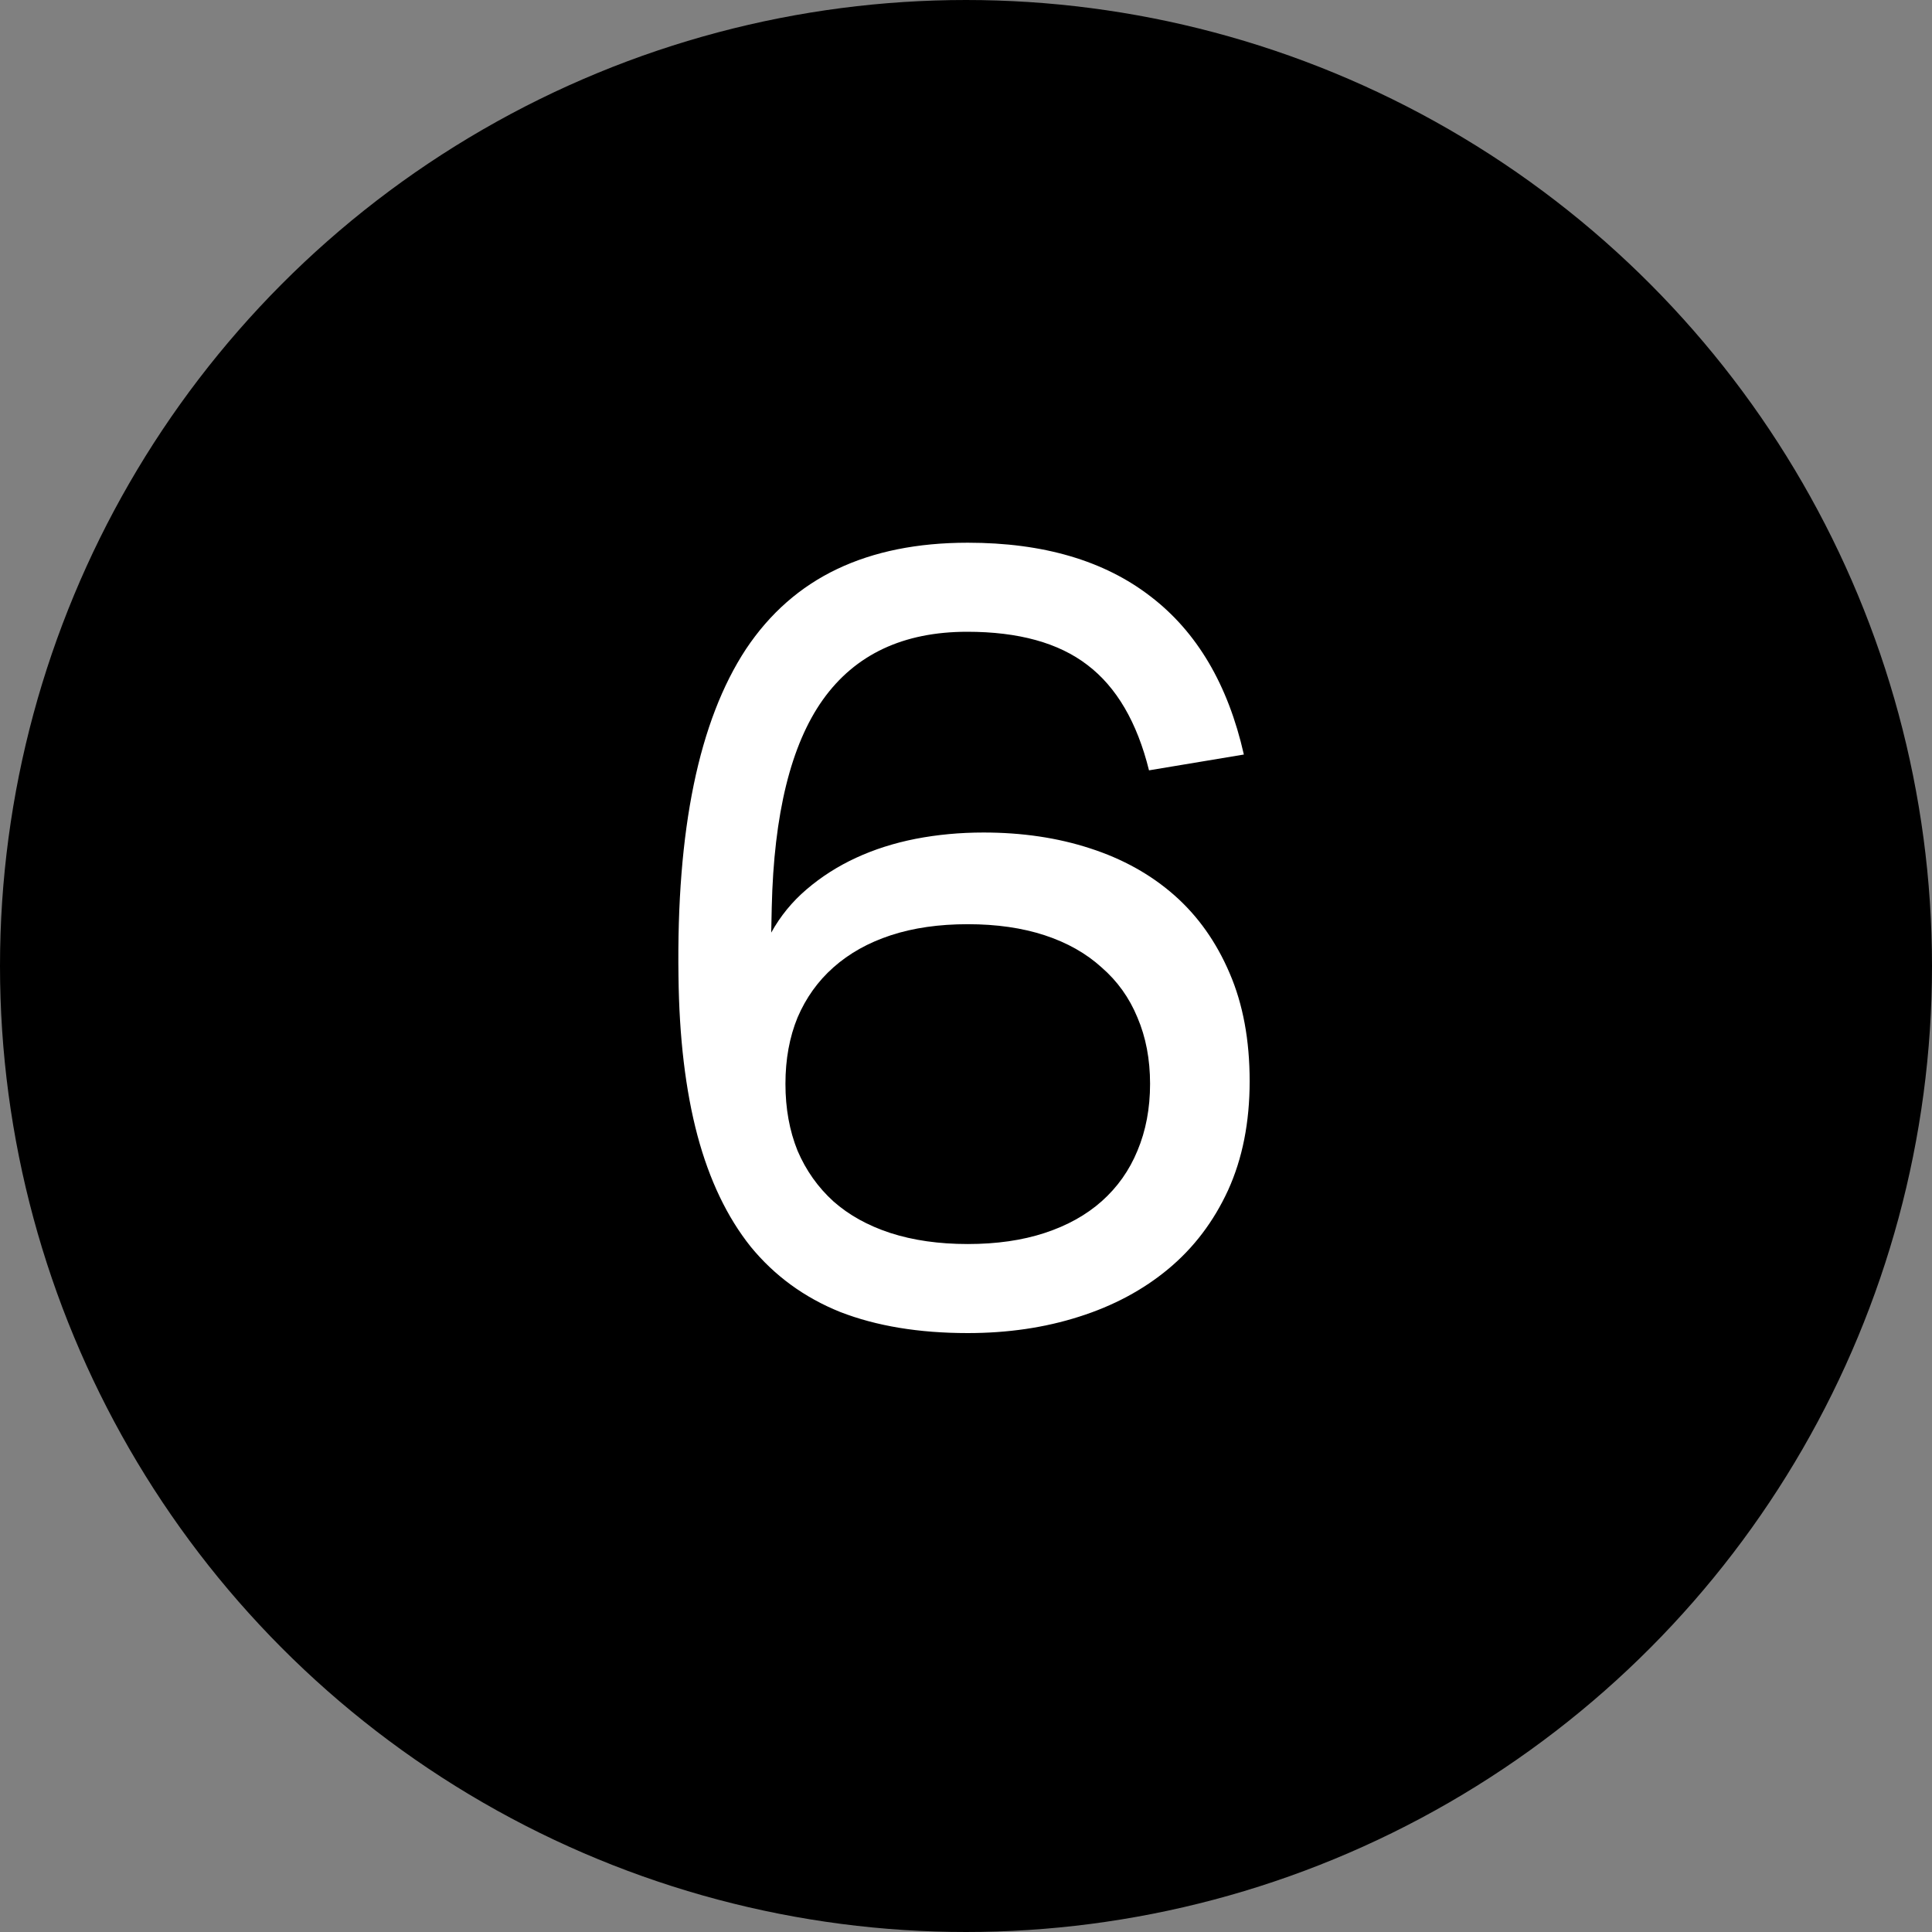 <?xml version="1.0" encoding="UTF-8"?> <svg xmlns="http://www.w3.org/2000/svg" width="22" height="22" viewBox="0 0 22 22" fill="none"><rect x="0" y="0" width="22" height="22" fill="#808080" stroke="none"/> <circle cx="11" cy="11" r="10.5" fill="black" stroke="black"></circle> <path d="M11.02 15.18C10.464 15.18 9.98 15.1 9.568 14.94C9.16 14.776 8.82 14.528 8.548 14.196C8.28 13.86 8.078 13.438 7.942 12.93C7.806 12.418 7.734 11.814 7.726 11.118C7.714 10.282 7.772 9.554 7.9 8.934C8.028 8.314 8.226 7.8 8.494 7.392C8.766 6.984 9.112 6.68 9.532 6.48C9.952 6.28 10.448 6.18 11.02 6.18C11.88 6.18 12.574 6.384 13.102 6.792C13.63 7.196 13.984 7.796 14.164 8.592L13.084 8.772C12.948 8.224 12.714 7.824 12.382 7.572C12.054 7.32 11.598 7.194 11.014 7.194C10.286 7.194 9.738 7.452 9.37 7.968C9.006 8.48 8.812 9.268 8.788 10.332L8.782 10.62C8.886 10.432 9.02 10.268 9.184 10.128C9.352 9.984 9.54 9.864 9.748 9.768C9.956 9.672 10.182 9.6 10.426 9.552C10.674 9.504 10.932 9.48 11.2 9.48C11.64 9.48 12.044 9.54 12.412 9.66C12.784 9.78 13.104 9.958 13.372 10.194C13.64 10.43 13.85 10.726 14.002 11.082C14.154 11.434 14.23 11.844 14.23 12.312C14.23 12.78 14.148 13.194 13.984 13.554C13.82 13.91 13.594 14.208 13.306 14.448C13.018 14.688 12.678 14.87 12.286 14.994C11.898 15.118 11.476 15.18 11.02 15.18ZM11.02 14.166C11.348 14.166 11.64 14.124 11.896 14.04C12.152 13.956 12.368 13.836 12.544 13.68C12.724 13.52 12.86 13.328 12.952 13.104C13.048 12.876 13.096 12.622 13.096 12.342C13.096 12.062 13.048 11.81 12.952 11.586C12.86 11.362 12.724 11.172 12.544 11.016C12.368 10.856 12.152 10.734 11.896 10.65C11.64 10.566 11.348 10.524 11.02 10.524C10.692 10.524 10.4 10.566 10.144 10.65C9.888 10.734 9.67 10.856 9.49 11.016C9.314 11.172 9.178 11.362 9.082 11.586C8.99 11.81 8.944 12.062 8.944 12.342C8.944 12.622 8.99 12.876 9.082 13.104C9.178 13.328 9.314 13.52 9.49 13.68C9.666 13.836 9.882 13.956 10.138 14.04C10.398 14.124 10.692 14.166 11.02 14.166Z" fill="white"></path> </svg> 